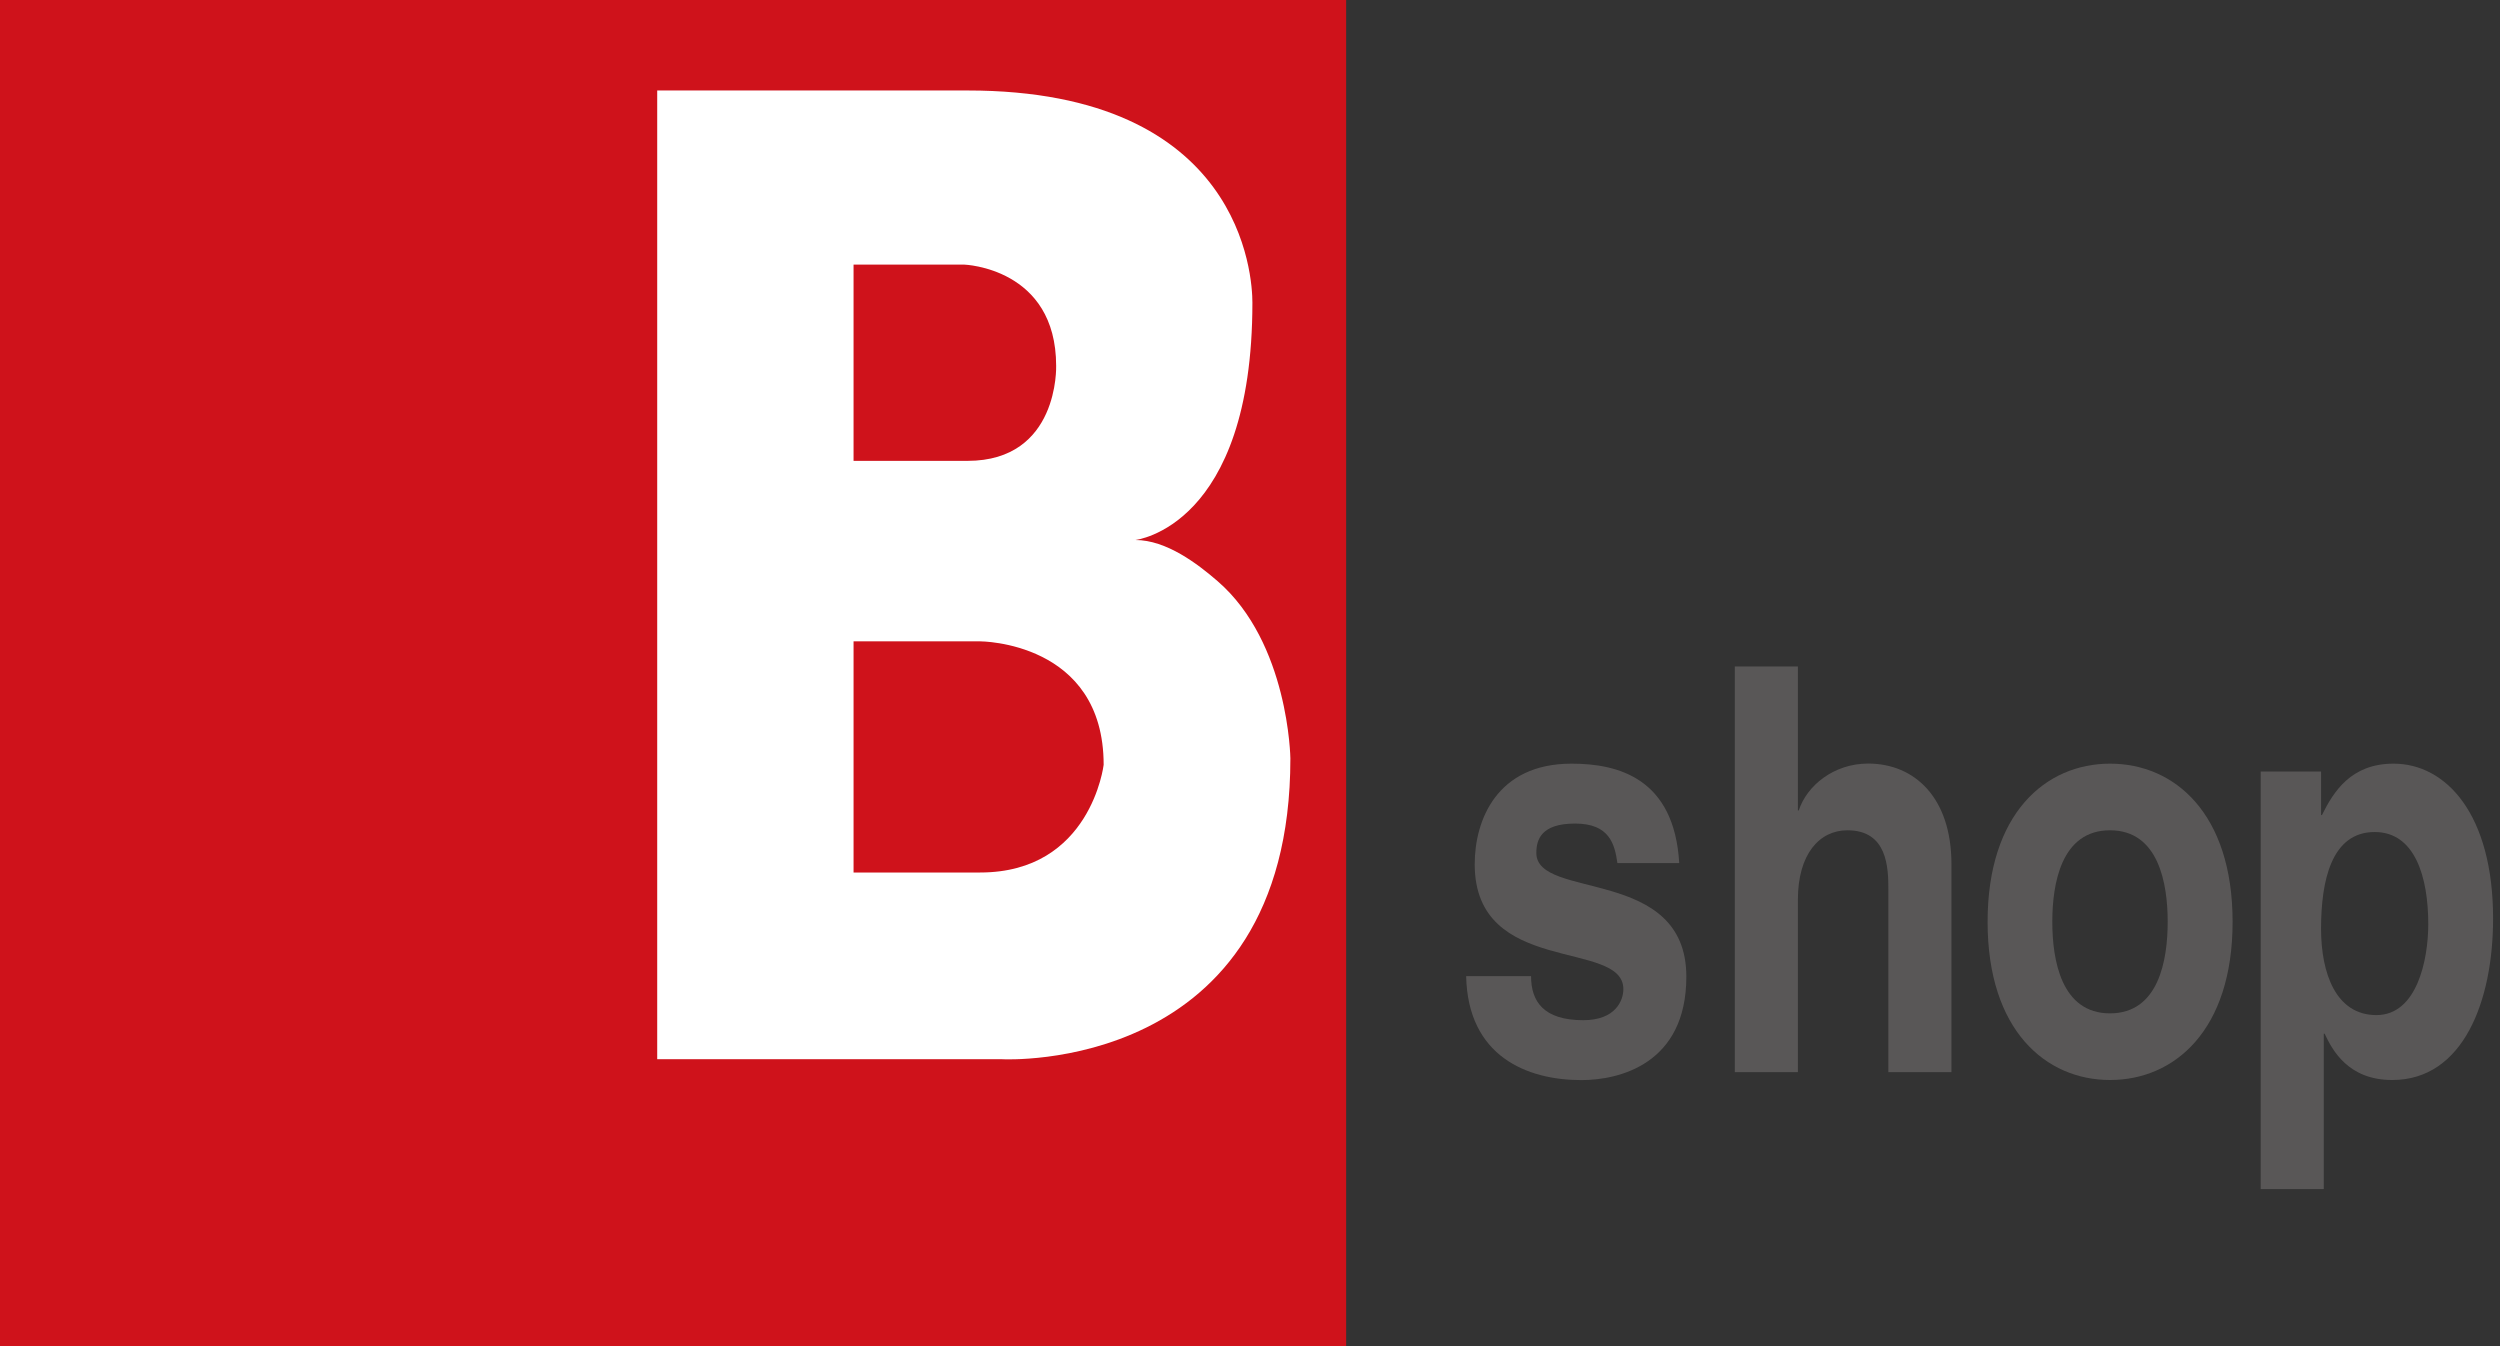 <?xml version="1.0" encoding="UTF-8"?>
<svg id="_レイヤー_1" data-name="レイヤー_1" xmlns="http://www.w3.org/2000/svg" version="1.1" viewBox="0 0 260 140">
  <rect x="0" y="0" width="260" height="140" fill="#333333" stroke="none"/>
  <!-- Generator: Adobe Illustrator 29.1.0, SVG Export Plug-In . SVG Version: 2.1.0 Build 142)  -->
  <defs>
    <style>
      .st0 {
        fill: #cf121b;
      }

      .st1 {
        fill: #fff;
      }

      .st2 {
        fill: #595757;
      }
    </style>
  </defs>
  <path class="st2" d="M168.21,89.76c-.28-2-.84-4.11-4.4-4.11s-4.03,1.7-4.03,3.06c0,4.93,15.6,1.35,15.6,12.87,0,9.11-7.03,10.75-10.91,10.75-5.67,0-11.81-2.47-11.99-10.81h6.75c0,2.64,1.31,4.58,5.43,4.58,3.37,0,4.17-2.06,4.17-3.23,0-5.23-15.46-1.29-15.46-12.99,0-4.58,2.29-10.46,10.07-10.46,4.87,0,10.68,1.53,11.2,10.34h-6.42Z"/>
  <path class="st2" d="M202.95,111.5h-6.56v-18.98c0-2.29-.09-6.17-4.26-6.17-2.91,0-5.15,2.47-5.15,7.23v17.92h-6.56v-42.19h6.56v14.98h.09c.84-2.59,3.65-4.88,7.21-4.88,4.87,0,8.67,3.58,8.67,10.46v21.62Z"/>
  <path class="st2" d="M225.44,95.87c0,4-.94,9.52-6,9.52s-6-5.52-6-9.52.94-9.52,6-9.52,6,5.52,6,9.52M232.19,95.87c0-11.28-6.04-16.45-12.74-16.45s-12.74,5.17-12.74,16.45,6.04,16.45,12.74,16.45,12.74-5.17,12.74-16.45Z"/>
  <path class="st2" d="M241.39,96.58c0-4.99,1.08-10.05,5.58-10.05,4.17,0,5.57,4.64,5.57,9.58,0,3.7-1.17,9.46-5.39,9.46s-5.76-4.35-5.76-8.99M241.39,80.24h-6.28v43.42h6.56v-16.16h.09c.8,1.71,2.44,4.82,7.03,4.82,7.4,0,10.49-8.23,10.49-16.8,0-10.81-4.87-16.1-10.35-16.1-4.41,0-6.23,2.88-7.45,5.35h-.09v-4.53Z"/>
  <rect class="st0" y="0" width="140" height="140"/>
  <path class="st1" d="M68.35,110.17V9.41h32.27c28.64,0,29.63,19.43,29.63,22.06,0,23.38-12.18,24.69-12.18,24.69,3.24,0,6.48,2.48,8.56,4.28,7.42,6.42,7.57,18.44,7.57,18.44,0,32.92-29.96,31.28-29.96,31.28h-35.89Z"/>
  <path class="st0" d="M109.84,38.06c0-10.21-9.55-10.54-9.55-10.54h-11.52v20.41h11.85c9.55,0,9.22-9.88,9.22-9.88Z"/>
  <path class="st0" d="M88.77,66.7v24.04h13.17c11.52,0,12.84-11.2,12.84-11.2,0-12.84-12.84-12.84-12.84-12.84h-13.17Z"/>
</svg>